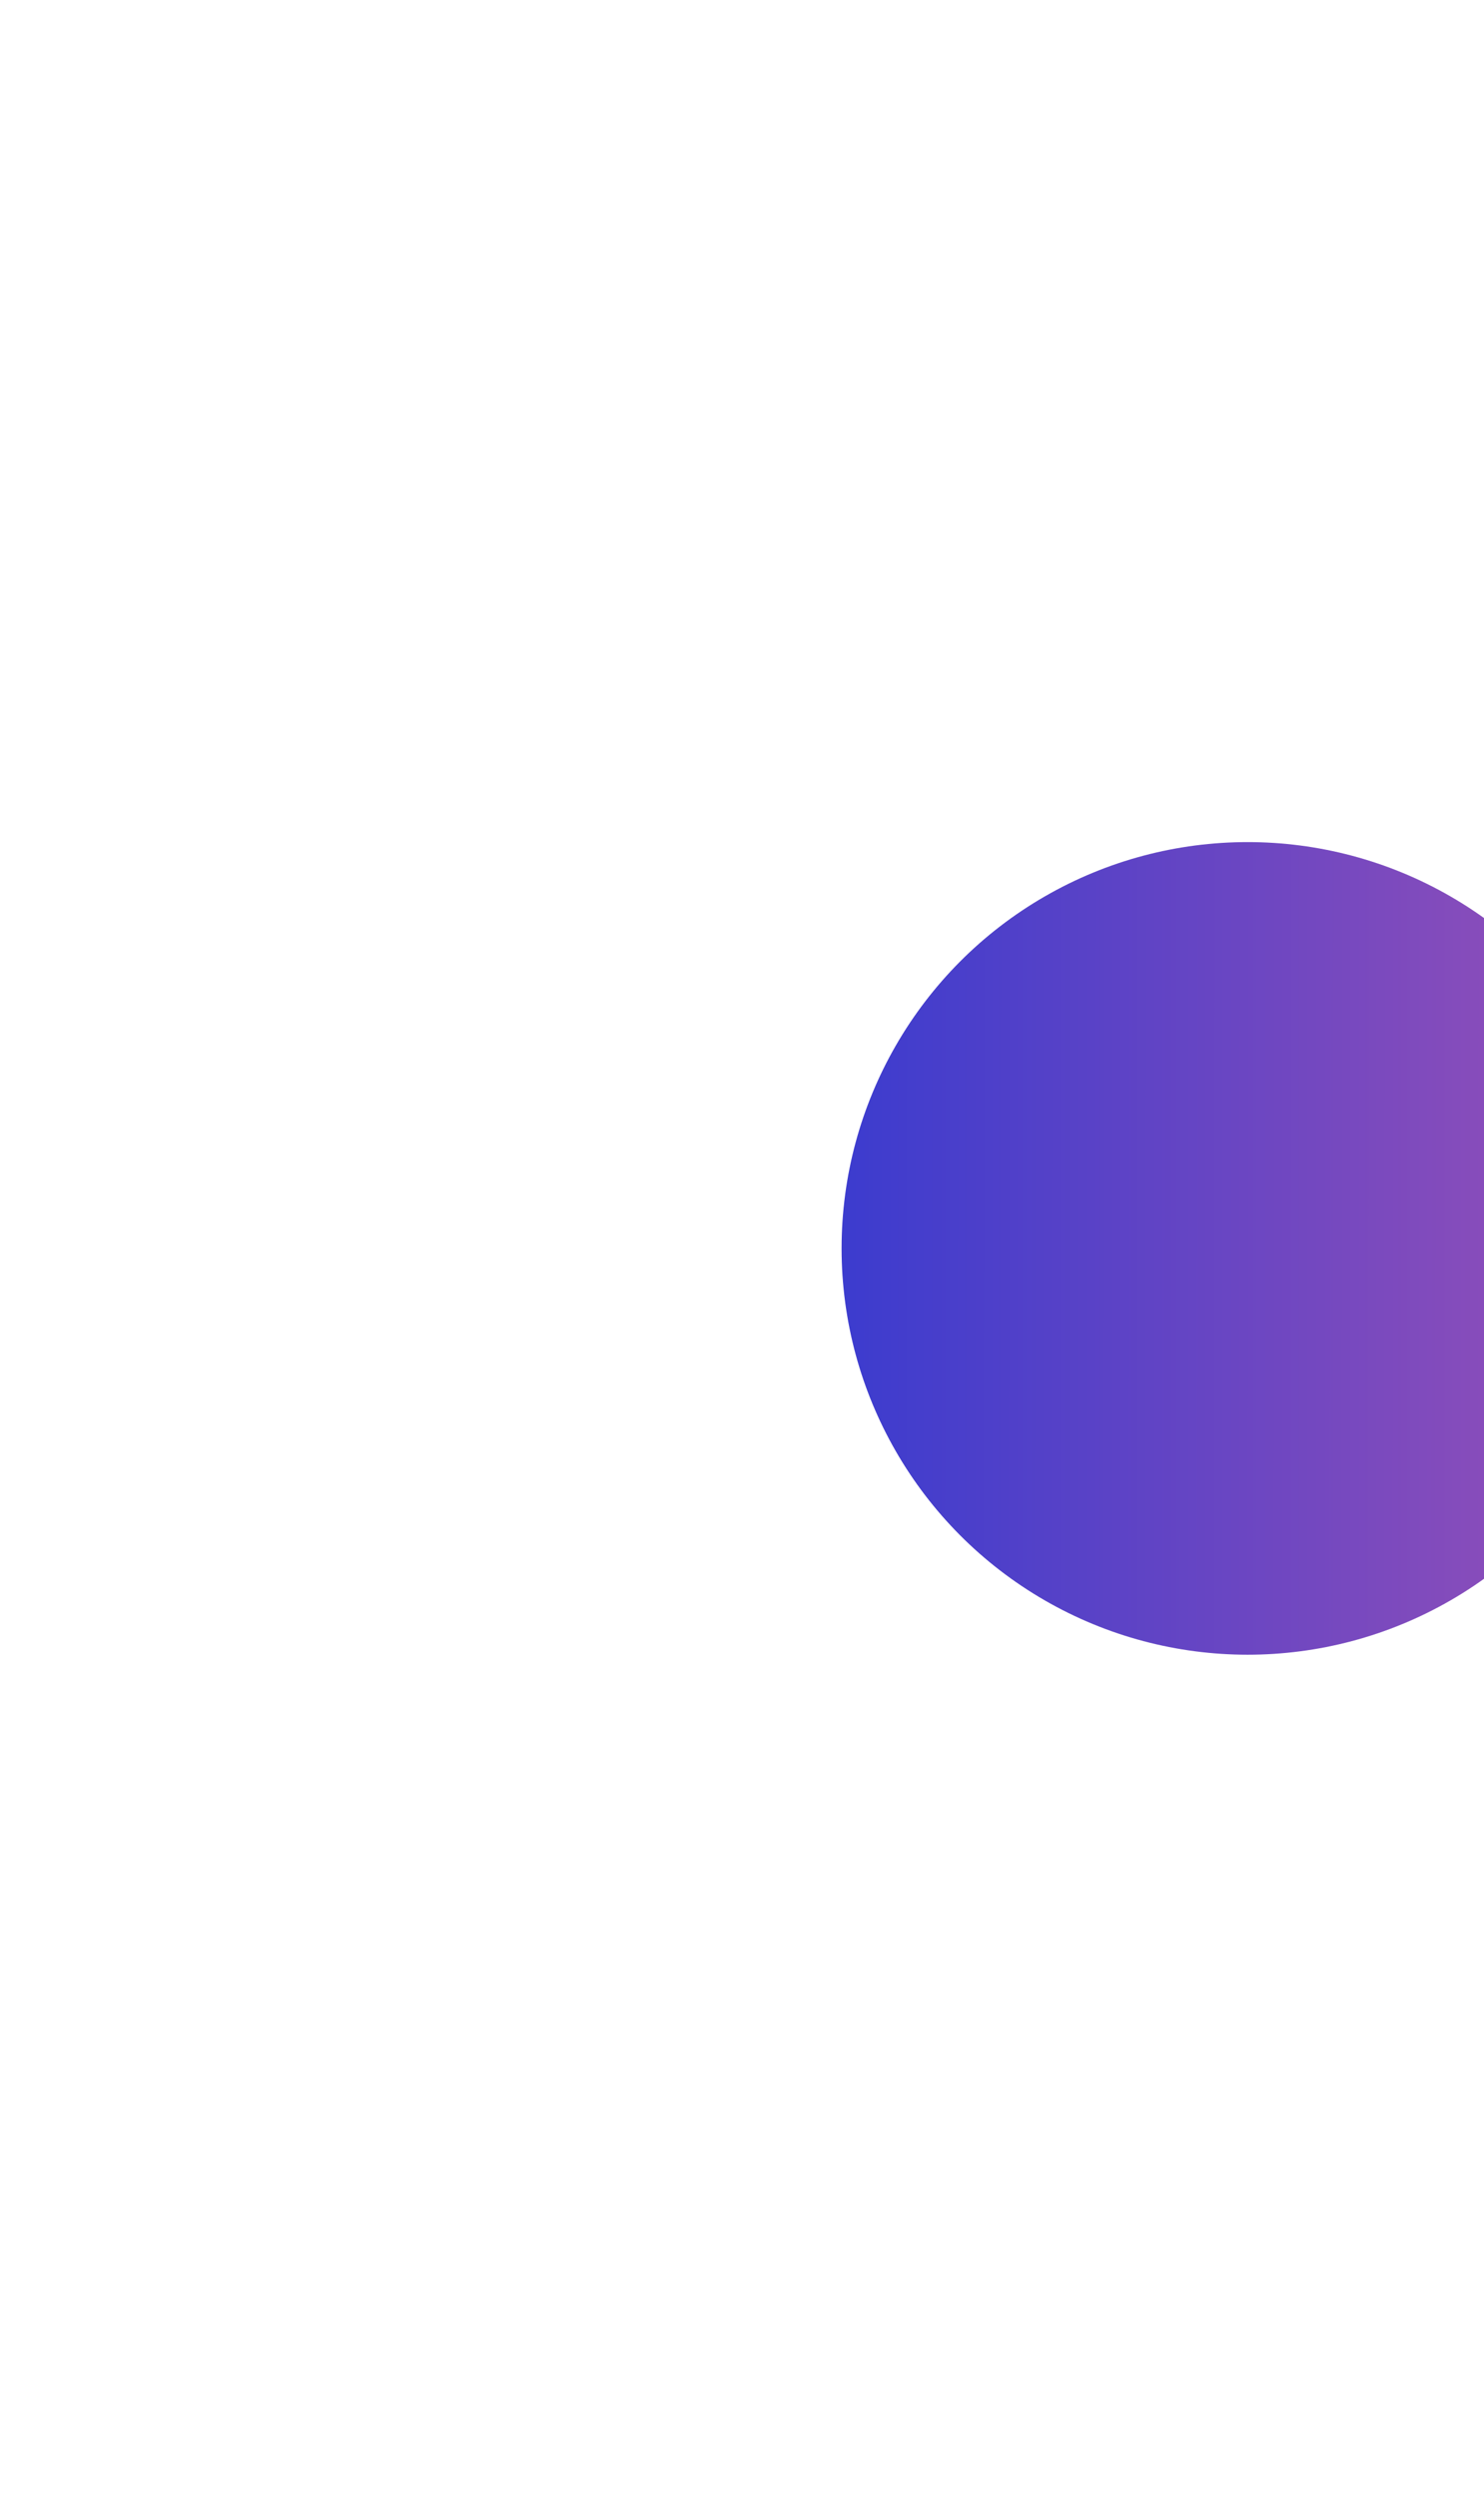 <svg width="1058" height="1779" viewBox="0 0 1058 1779" fill="none" xmlns="http://www.w3.org/2000/svg">
<g filter="url(#filter0_f_58_236)">
<circle cx="889.5" cy="889.5" r="289.5" fill="url(#paint0_linear_58_236)" fill-opacity="0.8"/>
</g>
<defs>
<filter id="filter0_f_58_236" x="0" y="0" width="1779" height="1779" filterUnits="userSpaceOnUse" color-interpolation-filters="sRGB">
<feFlood flood-opacity="0" result="BackgroundImageFix"/>
<feBlend mode="normal" in="SourceGraphic" in2="BackgroundImageFix" result="shape"/>
<feGaussianBlur stdDeviation="300" result="effect1_foregroundBlur_58_236"/>
</filter>
<linearGradient id="paint0_linear_58_236" x1="600" y1="889.5" x2="1455.5" y2="890" gradientUnits="userSpaceOnUse">
<stop stop-color="#0B0BC2"/>
<stop offset="1" stop-color="#BB3295"/>
</linearGradient>
</defs>
</svg>
